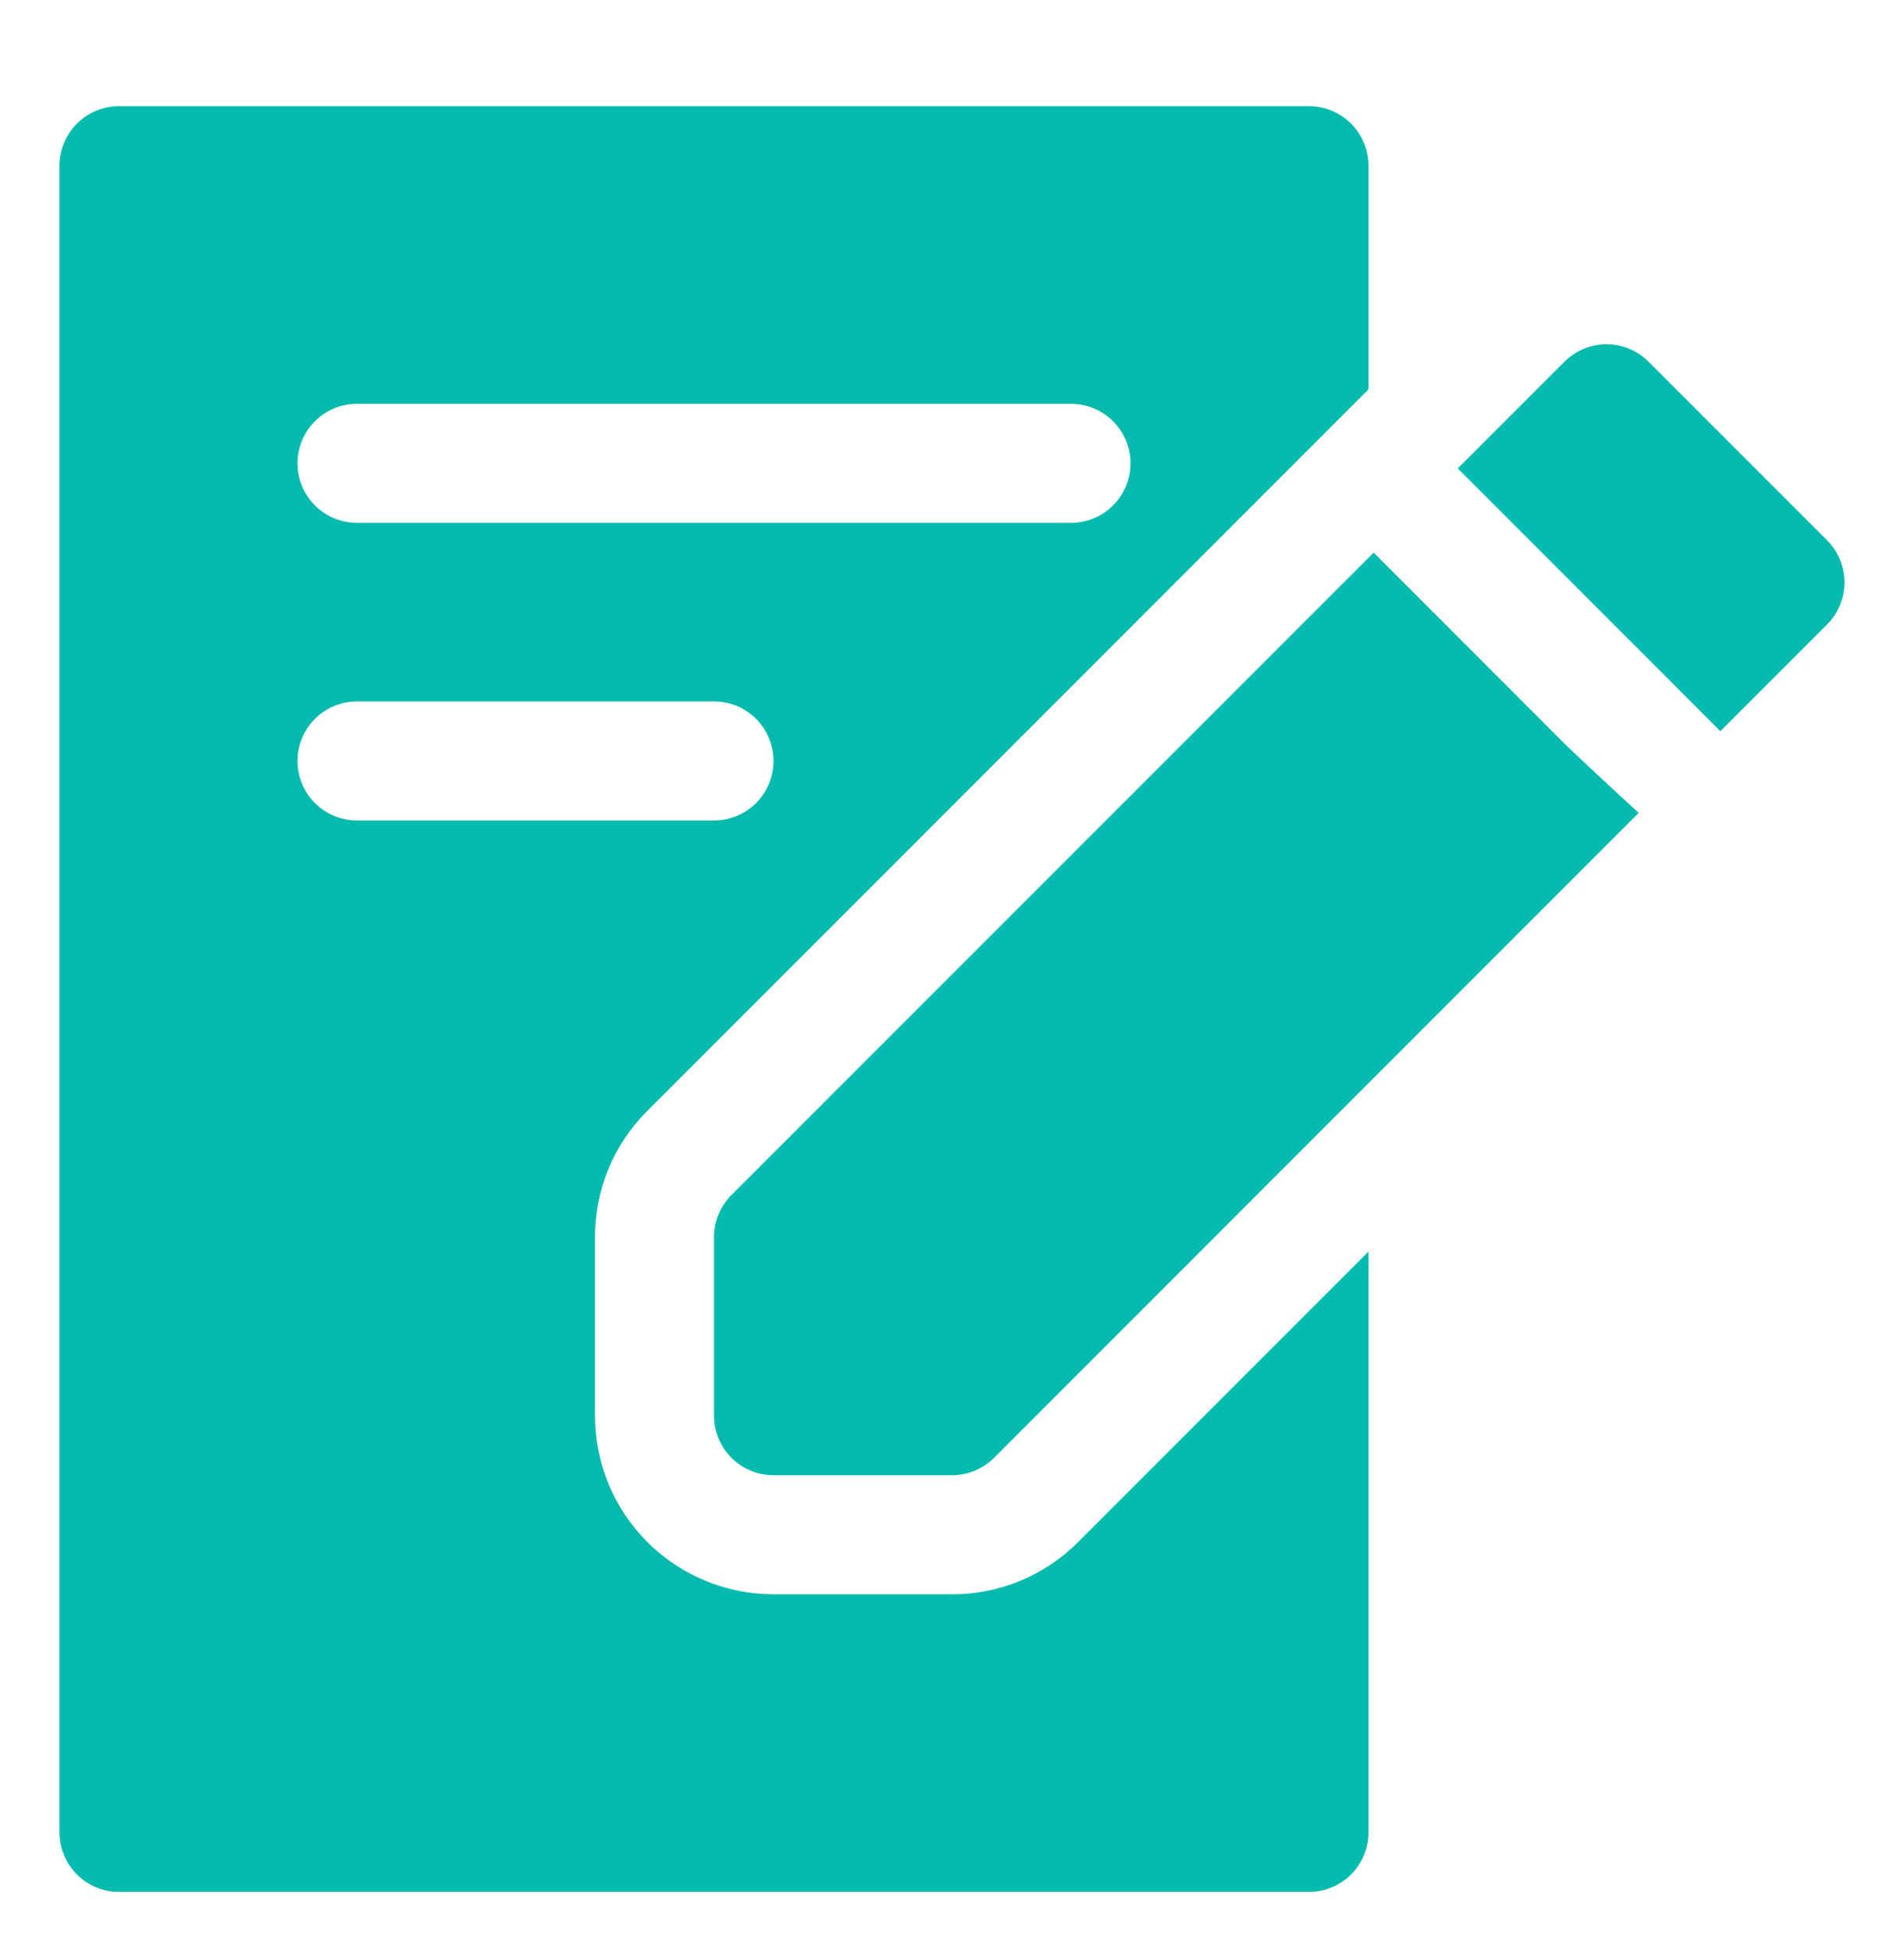 <svg width="40" height="41" viewBox="0 0 40 41" fill="none" xmlns="http://www.w3.org/2000/svg">
<path d="M28.858 11.605L15.366 25.096C15.132 25.331 15 25.648 15 25.98V29.73C15 30.061 15.132 30.38 15.366 30.614C15.601 30.848 15.918 30.98 16.25 30.98H20C20.331 30.98 20.649 30.848 20.884 30.614L34.426 17.071C33.653 16.364 32.97 15.717 32.866 15.614L28.858 11.605Z" fill="#04BBAE"/>
<path d="M38.384 11.346L34.634 7.596C34.399 7.362 34.081 7.23 33.75 7.23C33.419 7.23 33.101 7.362 32.866 7.596L30.625 9.837L36.142 15.355L38.384 13.114C38.618 12.879 38.75 12.561 38.75 12.23C38.75 11.899 38.618 11.581 38.384 11.346Z" fill="#04BBAE"/>
<path d="M20 33.48H16.25C15.255 33.48 14.302 33.085 13.598 32.382C12.895 31.678 12.5 30.725 12.5 29.73V25.98C12.499 25.487 12.595 24.999 12.784 24.544C12.972 24.089 13.249 23.676 13.599 23.329L28.75 8.177V3.48C28.75 3.148 28.618 2.831 28.384 2.596C28.149 2.362 27.831 2.23 27.5 2.23H2.5C2.168 2.23 1.851 2.362 1.616 2.596C1.382 2.831 1.25 3.148 1.25 3.48V38.48C1.25 38.812 1.382 39.13 1.616 39.364C1.851 39.598 2.168 39.73 2.5 39.73H27.5C27.831 39.73 28.149 39.598 28.384 39.364C28.618 39.13 28.75 38.812 28.75 38.48V26.282L22.651 32.381C22.304 32.731 21.891 33.008 21.436 33.196C20.981 33.385 20.493 33.481 20 33.48ZM7.5 8.48H22.5C22.831 8.48 23.149 8.612 23.384 8.846C23.618 9.081 23.75 9.398 23.75 9.73C23.75 10.062 23.618 10.379 23.384 10.614C23.149 10.848 22.831 10.98 22.5 10.98H7.5C7.168 10.98 6.851 10.848 6.616 10.614C6.382 10.379 6.25 10.062 6.25 9.73C6.25 9.398 6.382 9.081 6.616 8.846C6.851 8.612 7.168 8.48 7.5 8.48ZM6.25 15.98C6.25 15.649 6.382 15.331 6.616 15.096C6.851 14.862 7.168 14.73 7.5 14.73H15C15.332 14.73 15.649 14.862 15.884 15.096C16.118 15.331 16.25 15.649 16.25 15.98C16.25 16.311 16.118 16.63 15.884 16.864C15.649 17.098 15.332 17.23 15 17.23H7.5C7.168 17.23 6.851 17.098 6.616 16.864C6.382 16.63 6.25 16.311 6.25 15.98Z" fill="#04BBAE"/>
</svg>
